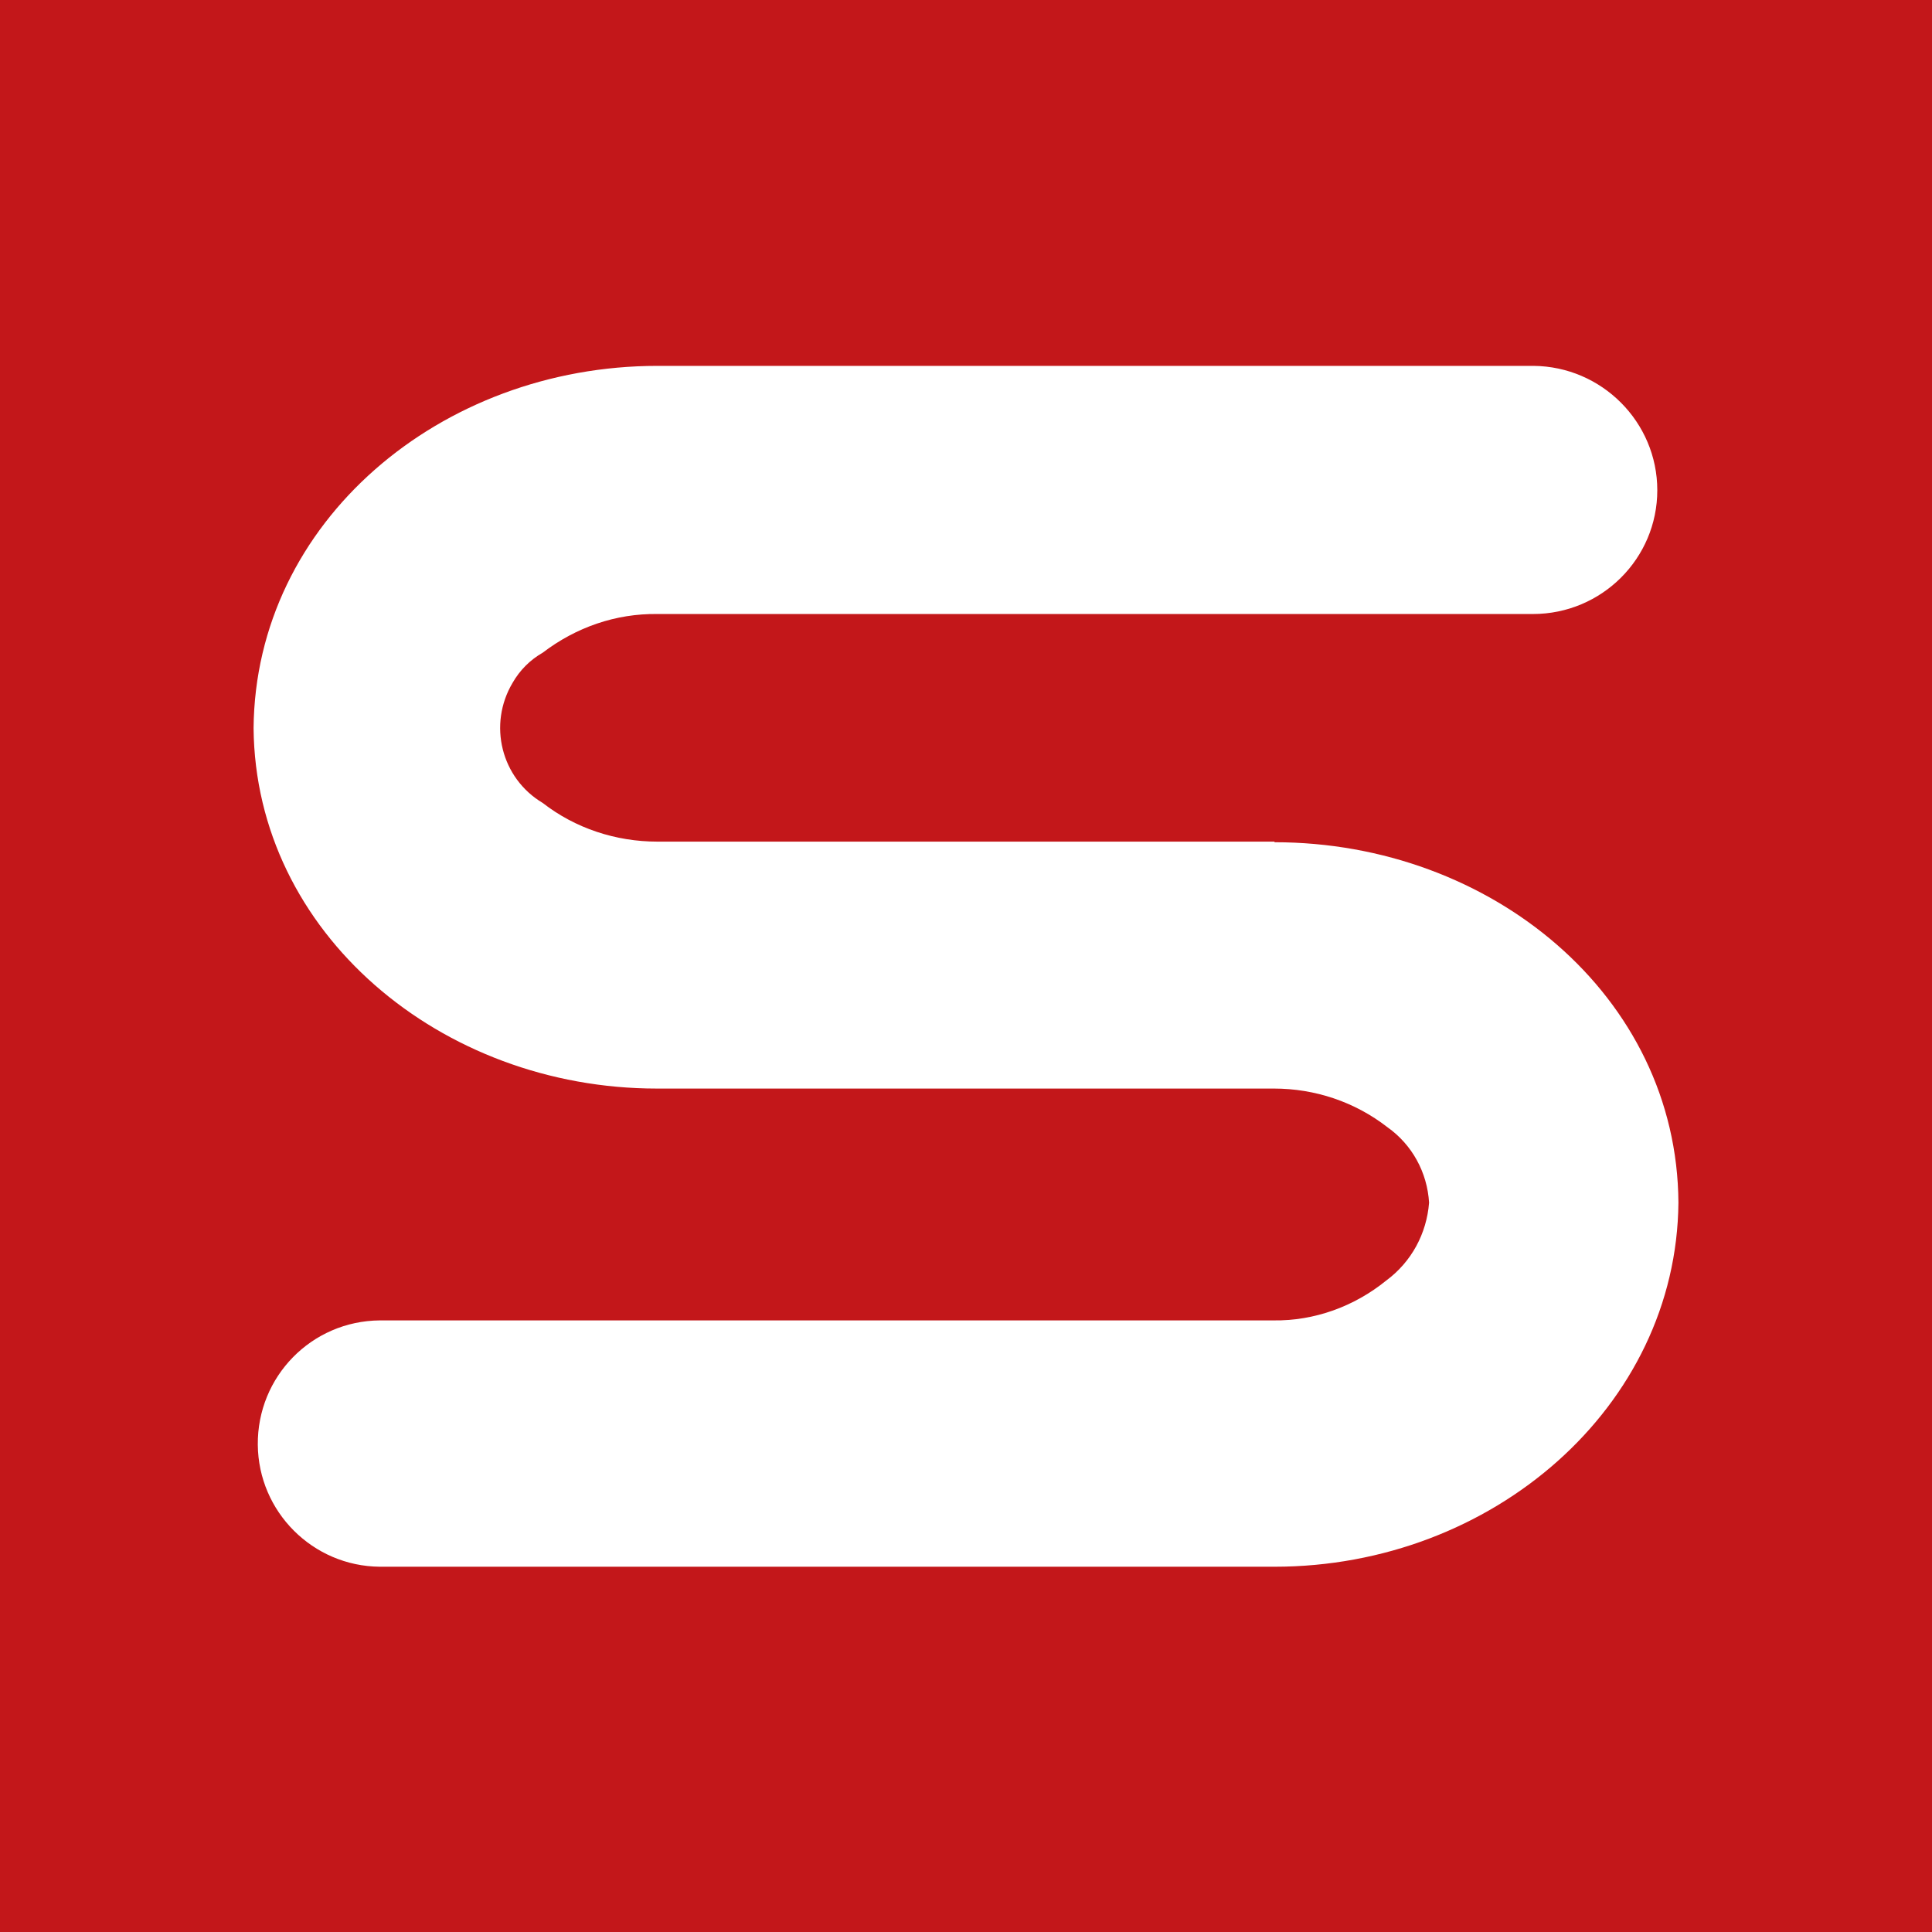 <?xml version="1.0" encoding="UTF-8"?><svg id="a" xmlns="http://www.w3.org/2000/svg" viewBox="0 0 32 32"><rect width="32" height="32" fill="#c3171a"/><path d="M21.11,13.94h-10.22c-.69,0-1.36-.22-1.9-.64-.69-.41-.91-1.3-.5-1.99.12-.21.29-.38.5-.5.55-.42,1.21-.65,1.9-.64h14.5c1.14,0,2.06-.92,2.06-2.05,0-1.13-.92-2.05-2.05-2.06h-14.51c-3.59,0-6.66,2.58-6.69,6,.03,3.39,3.1,5.97,6.68,5.97h10.22c.68,0,1.34.22,1.88.64.41.29.66.75.69,1.25-.04.51-.29.98-.71,1.29-.53.43-1.19.67-1.87.66H6.29c-1.13.01-2.03.93-2.02,2.06.01,1.11.91,2.01,2.02,2.02h14.82c3.61,0,6.66-2.65,6.69-6.03-.02-3.42-3.1-5.97-6.69-5.97" fill="#fff"/></svg>